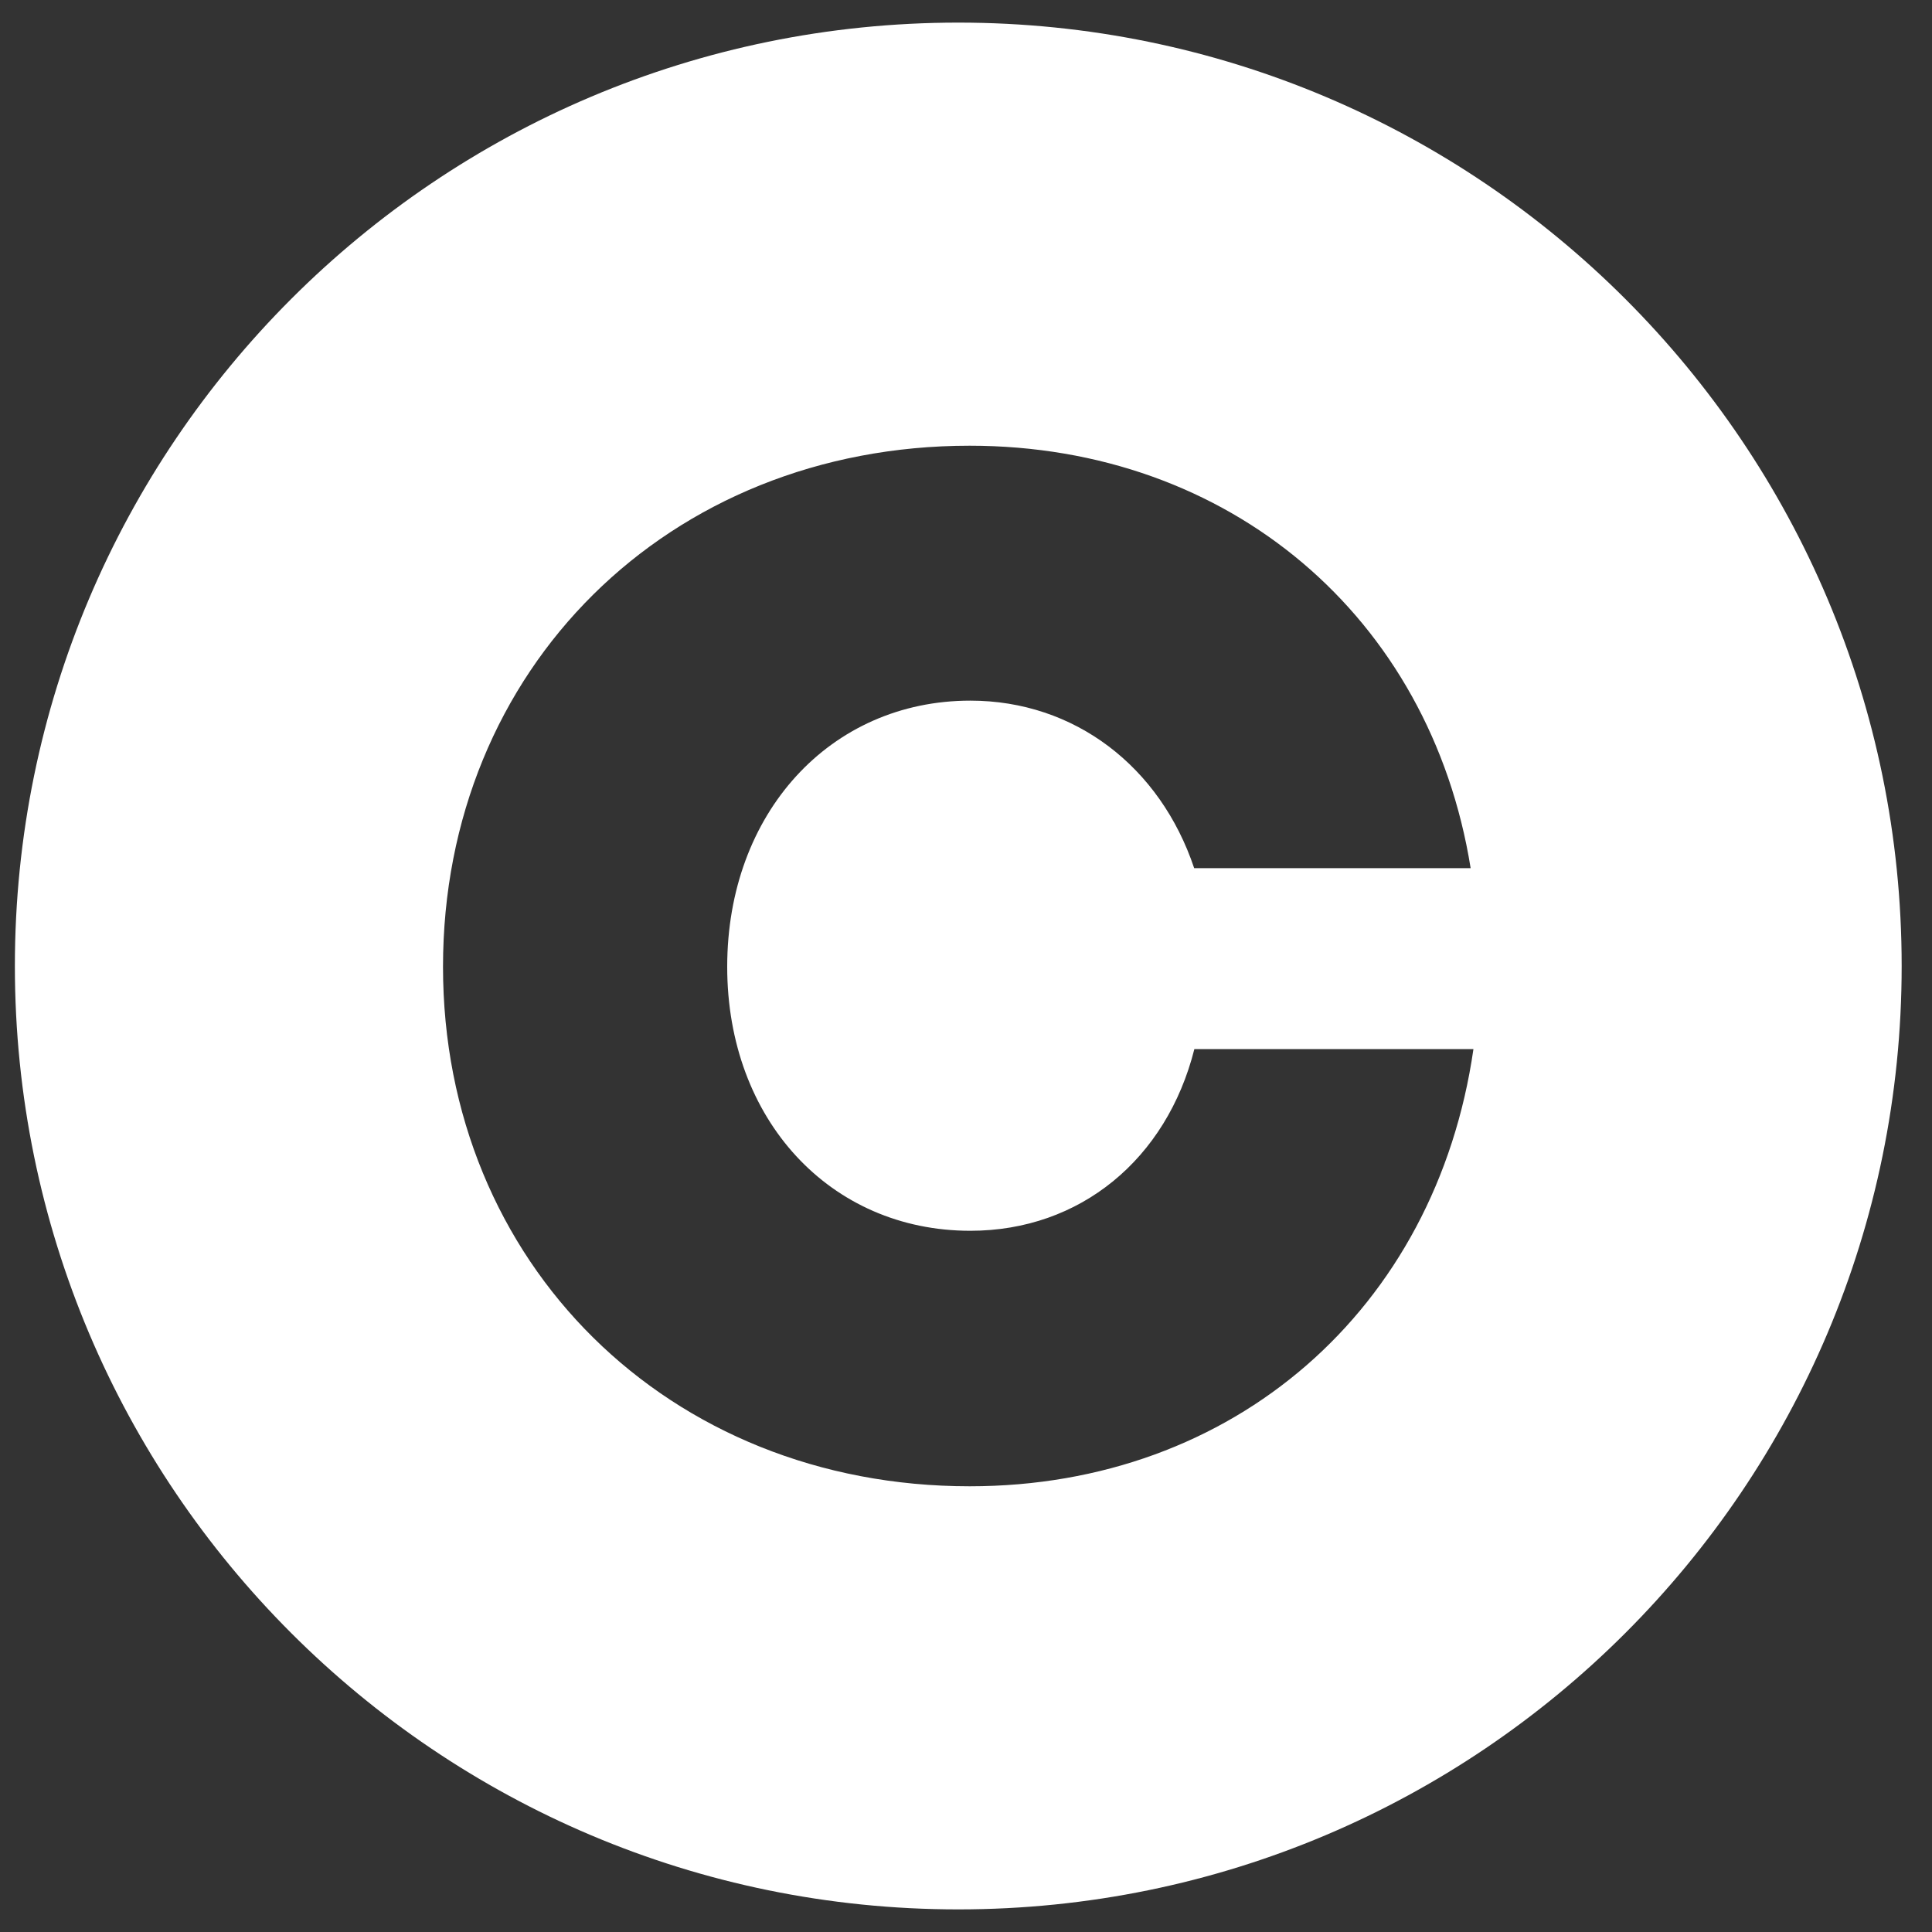 <svg width="20" height="20" viewBox="0 0 20 20" fill="none" xmlns="http://www.w3.org/2000/svg">
<rect x="0" y="0" width="20" height="20" fill="#333333" stroke="none"/>
<path d="M9.92 0.234C4.527 0.234 0.154 4.607 0.154 10C0.154 15.393 4.527 19.766 9.92 19.766C15.313 19.766 19.686 15.393 19.686 10C19.686 4.607 15.313 0.234 9.92 0.234ZM10.038 15.386C6.917 15.386 4.586 13.076 4.586 10.008C4.586 6.924 6.917 4.614 10.038 4.614C12.726 4.614 14.807 6.387 15.224 8.987H12.362C12.01 7.936 11.124 7.253 10.045 7.253C8.593 7.253 7.528 8.42 7.528 10.008C7.528 11.59 8.593 12.741 10.045 12.741C11.182 12.741 12.077 11.999 12.364 10.86H15.253C14.864 13.556 12.77 15.386 10.038 15.386Z" fill="white"/>
</svg>
